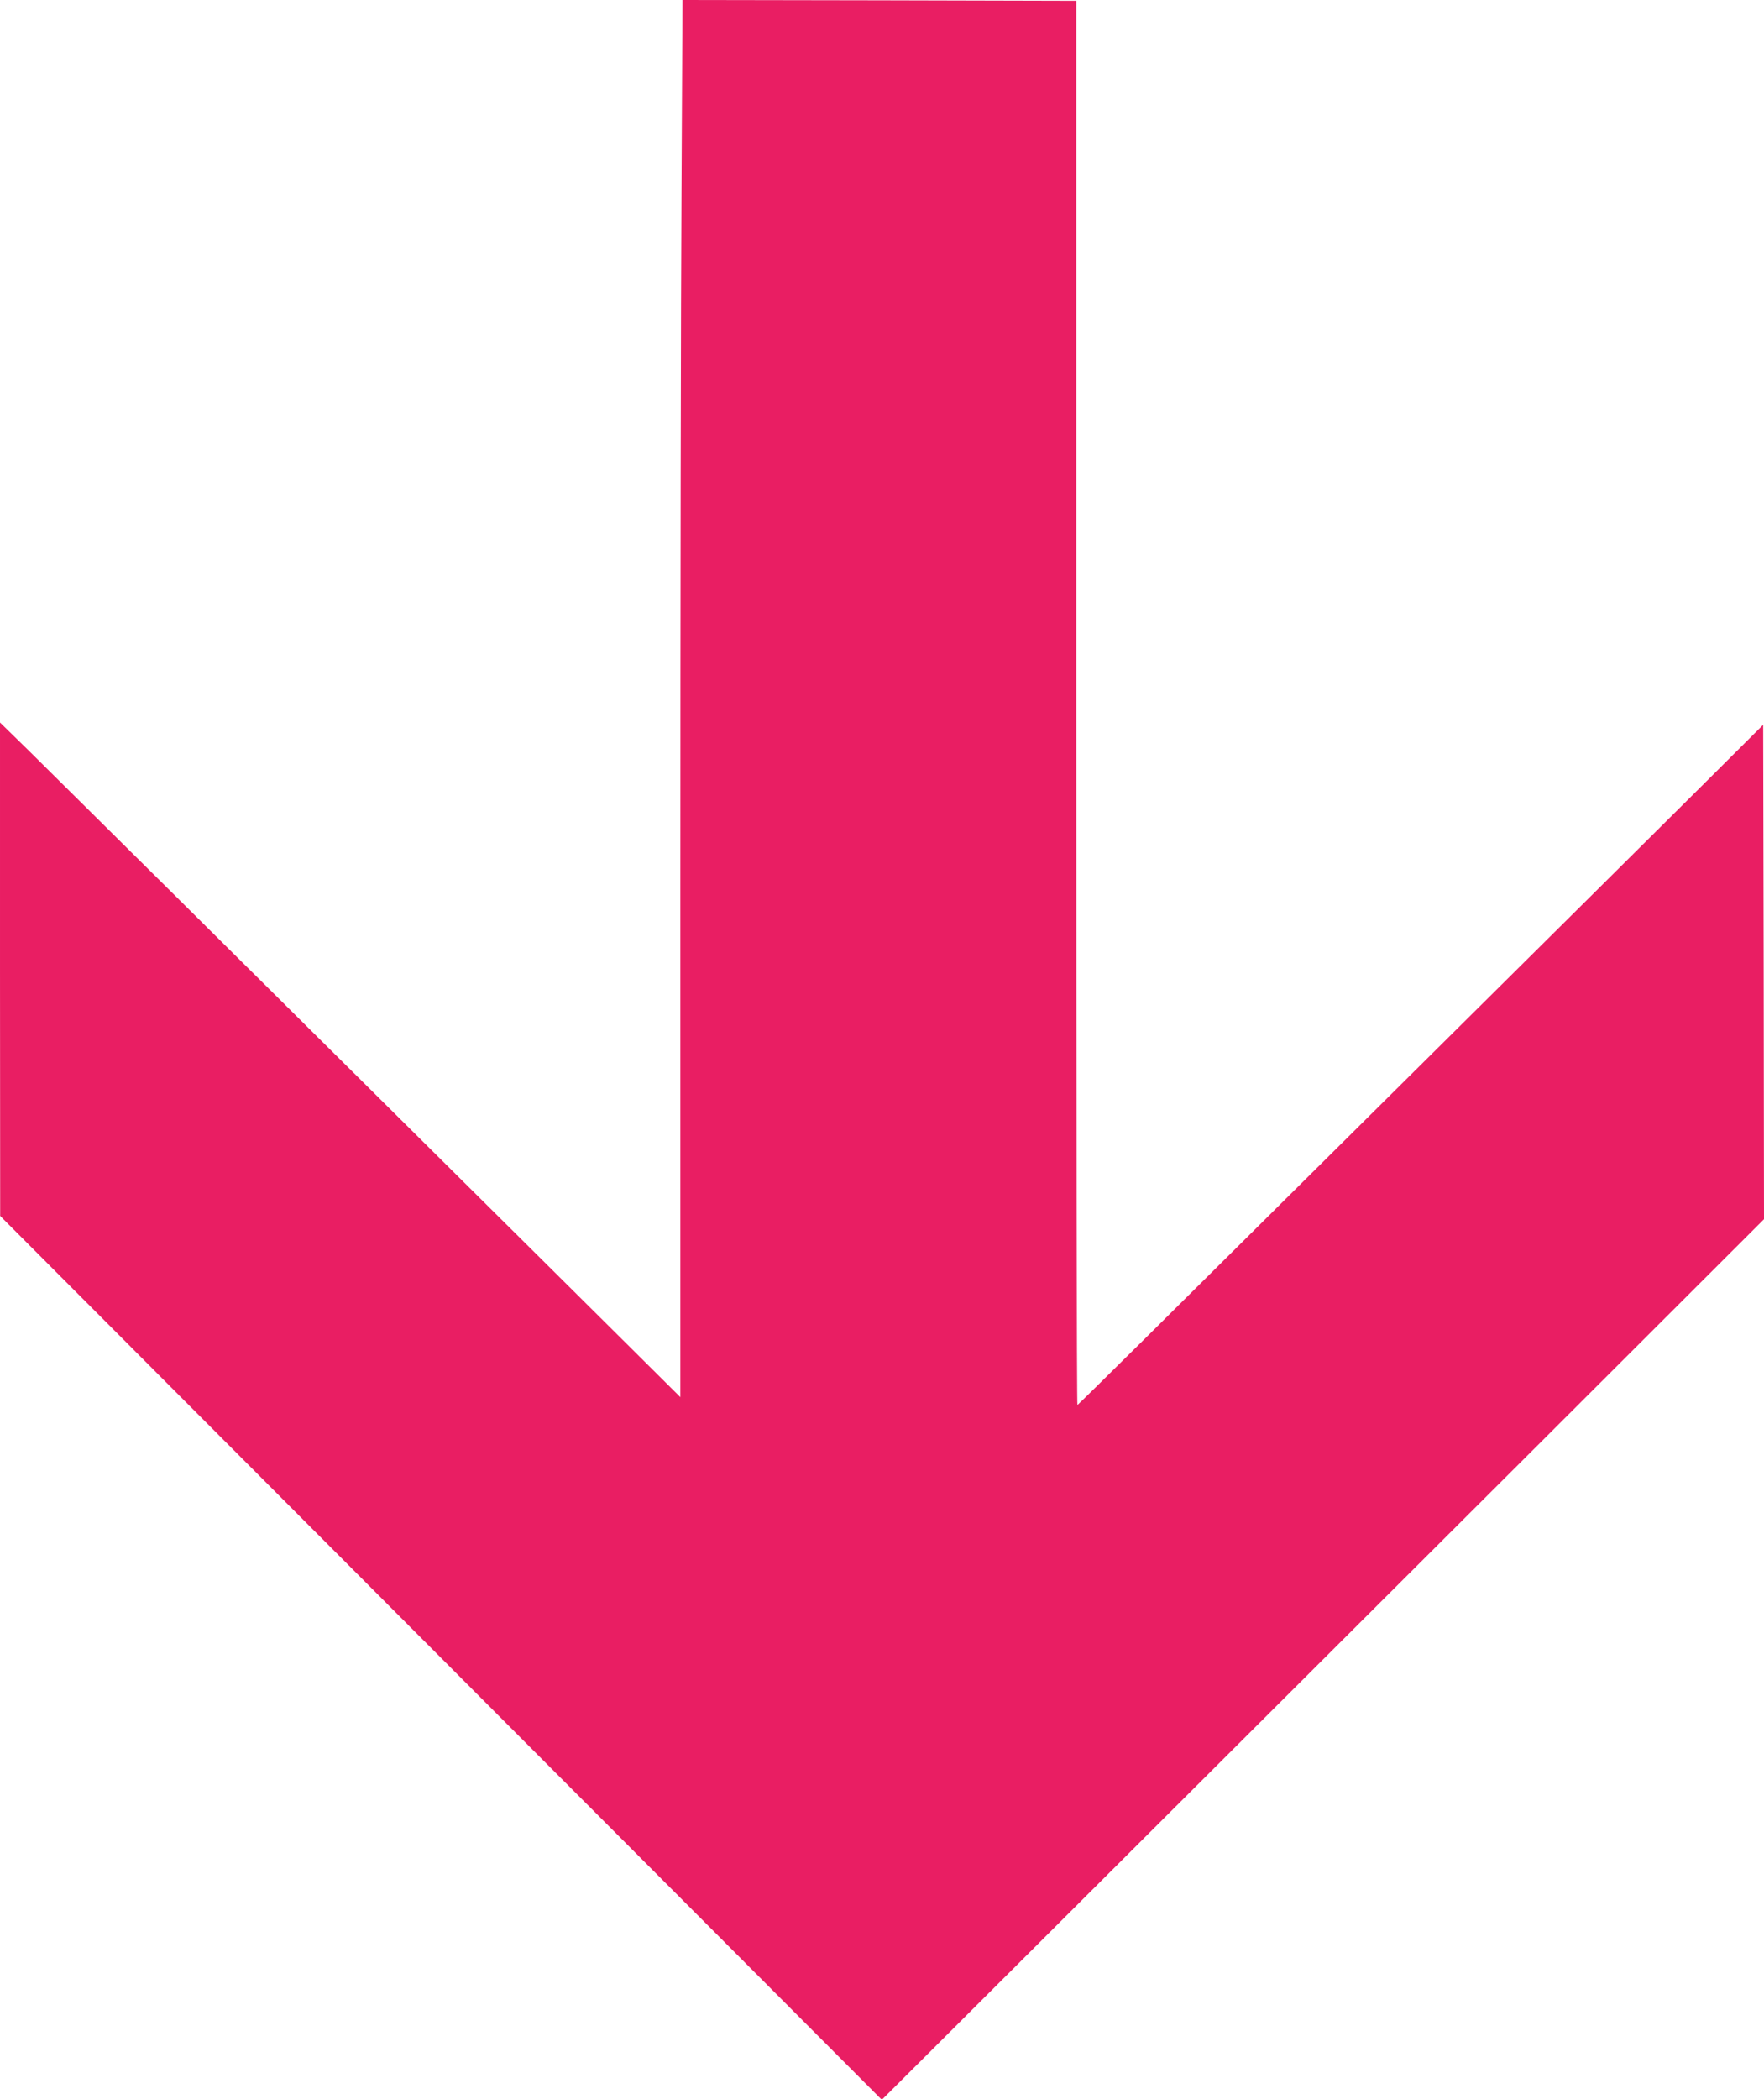 <?xml version="1.0" standalone="no"?>
<!DOCTYPE svg PUBLIC "-//W3C//DTD SVG 20010904//EN"
 "http://www.w3.org/TR/2001/REC-SVG-20010904/DTD/svg10.dtd">
<svg version="1.0" xmlns="http://www.w3.org/2000/svg"
 width="1076pt" height="1280pt" viewBox="0 0 1076 1280"
 preserveAspectRatio="xMidYMid meet">
<g transform="translate(0,1280) scale(0.1,-0.1)"
fill="#e91e63" stroke="none">
<path d="M4157 11638 c-4 -640 -7 -2557 -7 -4261 l0 -3097 -702 697 c-2422
2403 -3063 3039 -3270 3243 l-178 174 0 -1504 1 -1505 2689 -2695 2689 -2695
1283 1280 c706 704 1916 1912 2691 2685 l1407 1405 -2 1507 -3 1508 -410 -408
c-225 -224 -986 -979 -1690 -1677 -704 -698 -1459 -1448 -1678 -1665 -219
-217 -401 -396 -405 -398 -4 -1 -7 1925 -7 4280 l0 4283 -1201 3 -1201 2 -6
-1162z"/>
</g>
</svg>
